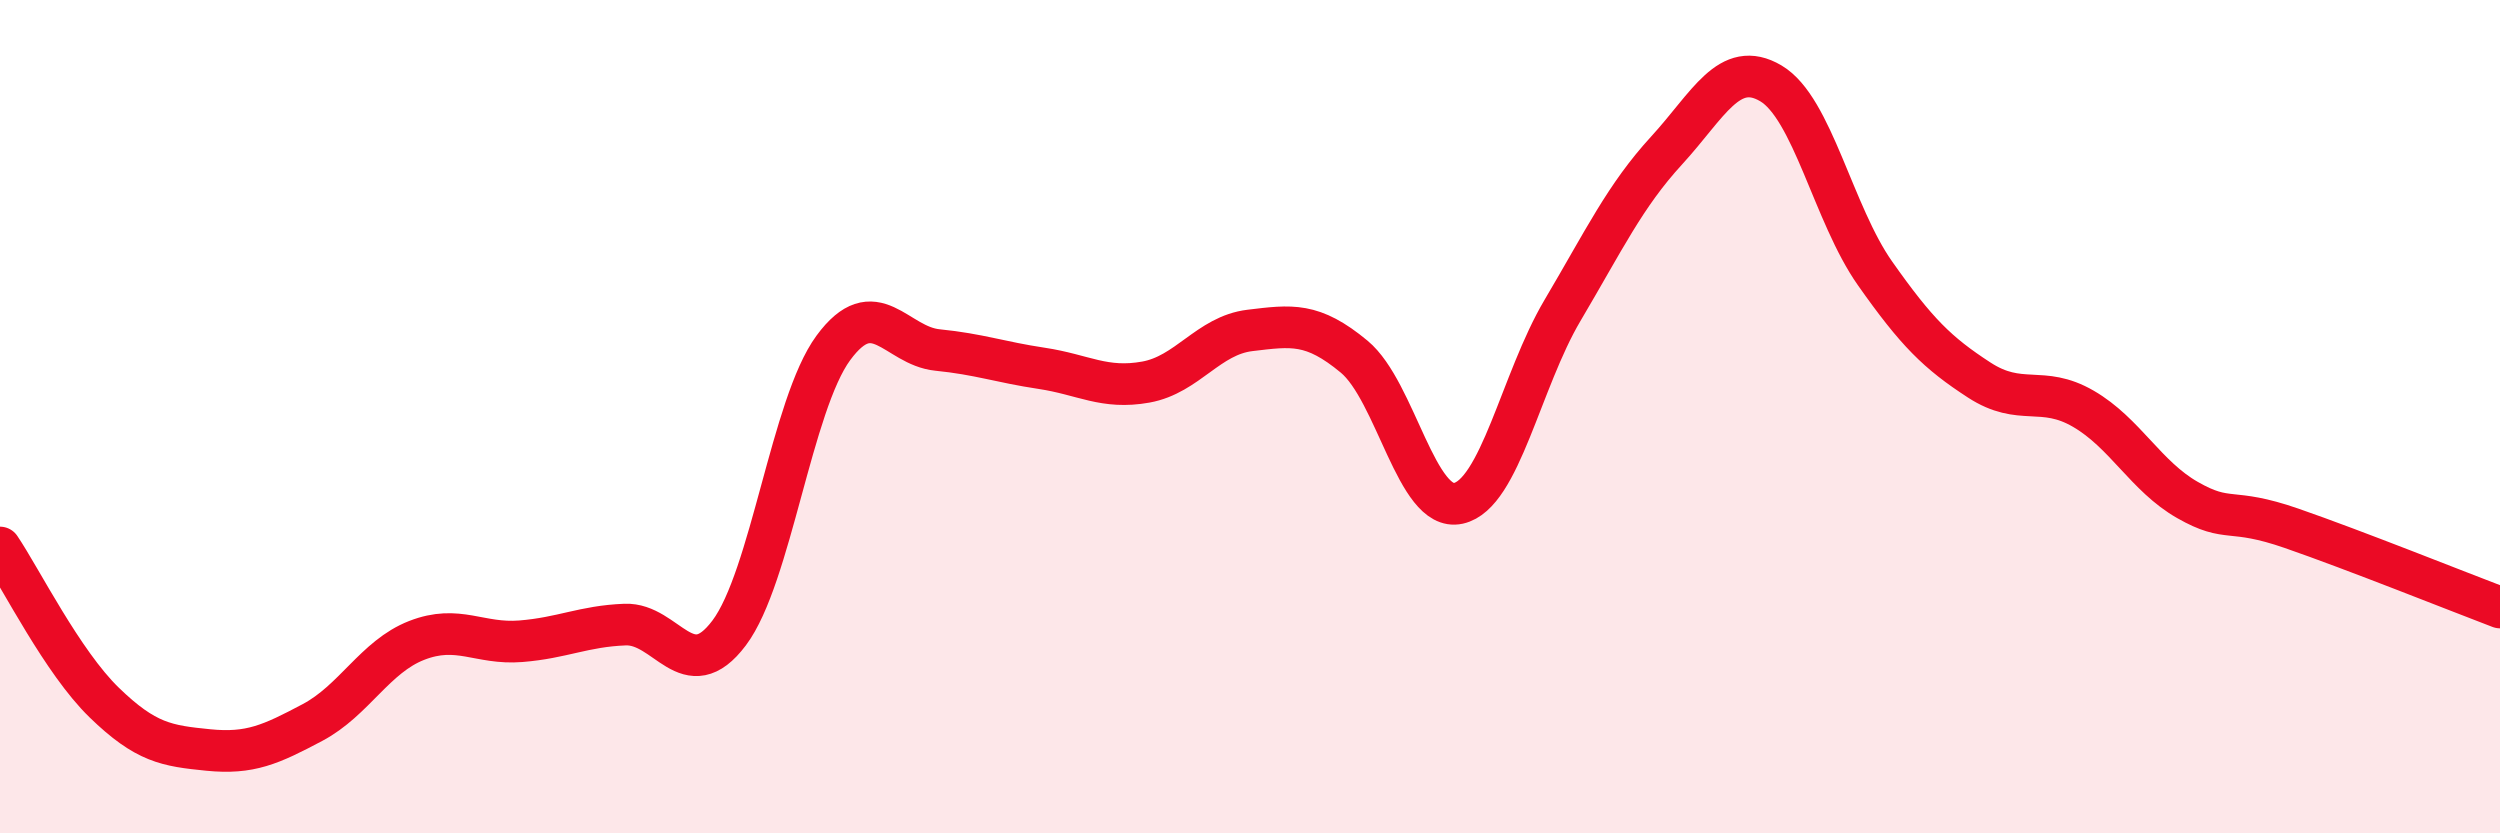 
    <svg width="60" height="20" viewBox="0 0 60 20" xmlns="http://www.w3.org/2000/svg">
      <path
        d="M 0,13.14 C 0.5,13.88 1.5,15.89 2.5,16.86 C 3.5,17.83 4,17.9 5,18 C 6,18.1 6.5,17.87 7.5,17.34 C 8.5,16.81 9,15.76 10,15.37 C 11,14.98 11.5,15.47 12.5,15.39 C 13.5,15.31 14,15.03 15,14.99 C 16,14.95 16.5,16.52 17.5,15.19 C 18.5,13.86 19,9.71 20,8.35 C 21,6.99 21.5,8.3 22.5,8.4 C 23.5,8.5 24,8.69 25,8.84 C 26,8.99 26.5,9.35 27.5,9.17 C 28.5,8.99 29,8.05 30,7.93 C 31,7.81 31.5,7.73 32.5,8.56 C 33.5,9.39 34,12.3 35,12.08 C 36,11.86 36.5,9.14 37.5,7.45 C 38.5,5.76 39,4.7 40,3.61 C 41,2.52 41.5,1.41 42.5,2 C 43.5,2.59 44,5.14 45,6.56 C 46,7.98 46.5,8.47 47.5,9.12 C 48.5,9.77 49,9.23 50,9.81 C 51,10.39 51.5,11.43 52.5,12 C 53.5,12.57 53.5,12.16 55,12.68 C 56.5,13.2 59,14.2 60,14.58L60 20L0 20Z"
        fill="#EB0A25"
        opacity="0.1"
        stroke-linecap="round"
        stroke-linejoin="round"
      />
      <path
        d="M 0,13.14 C 0.5,13.88 1.5,15.89 2.5,16.86 C 3.5,17.83 4,17.9 5,18 C 6,18.1 6.5,17.87 7.5,17.34 C 8.5,16.81 9,15.76 10,15.37 C 11,14.98 11.5,15.47 12.5,15.39 C 13.5,15.31 14,15.03 15,14.99 C 16,14.95 16.5,16.52 17.5,15.19 C 18.5,13.86 19,9.71 20,8.35 C 21,6.99 21.5,8.3 22.5,8.4 C 23.5,8.5 24,8.69 25,8.84 C 26,8.99 26.5,9.35 27.5,9.17 C 28.5,8.99 29,8.05 30,7.93 C 31,7.81 31.5,7.73 32.5,8.56 C 33.5,9.39 34,12.3 35,12.08 C 36,11.86 36.5,9.14 37.5,7.45 C 38.5,5.76 39,4.7 40,3.61 C 41,2.52 41.5,1.41 42.5,2 C 43.5,2.59 44,5.14 45,6.56 C 46,7.98 46.5,8.47 47.5,9.12 C 48.5,9.77 49,9.23 50,9.81 C 51,10.39 51.5,11.43 52.5,12 C 53.5,12.57 53.5,12.16 55,12.68 C 56.5,13.2 59,14.2 60,14.58"
        stroke="#EB0A25"
        stroke-width="1"
        fill="none"
        stroke-linecap="round"
        stroke-linejoin="round"
      />
    </svg>
  